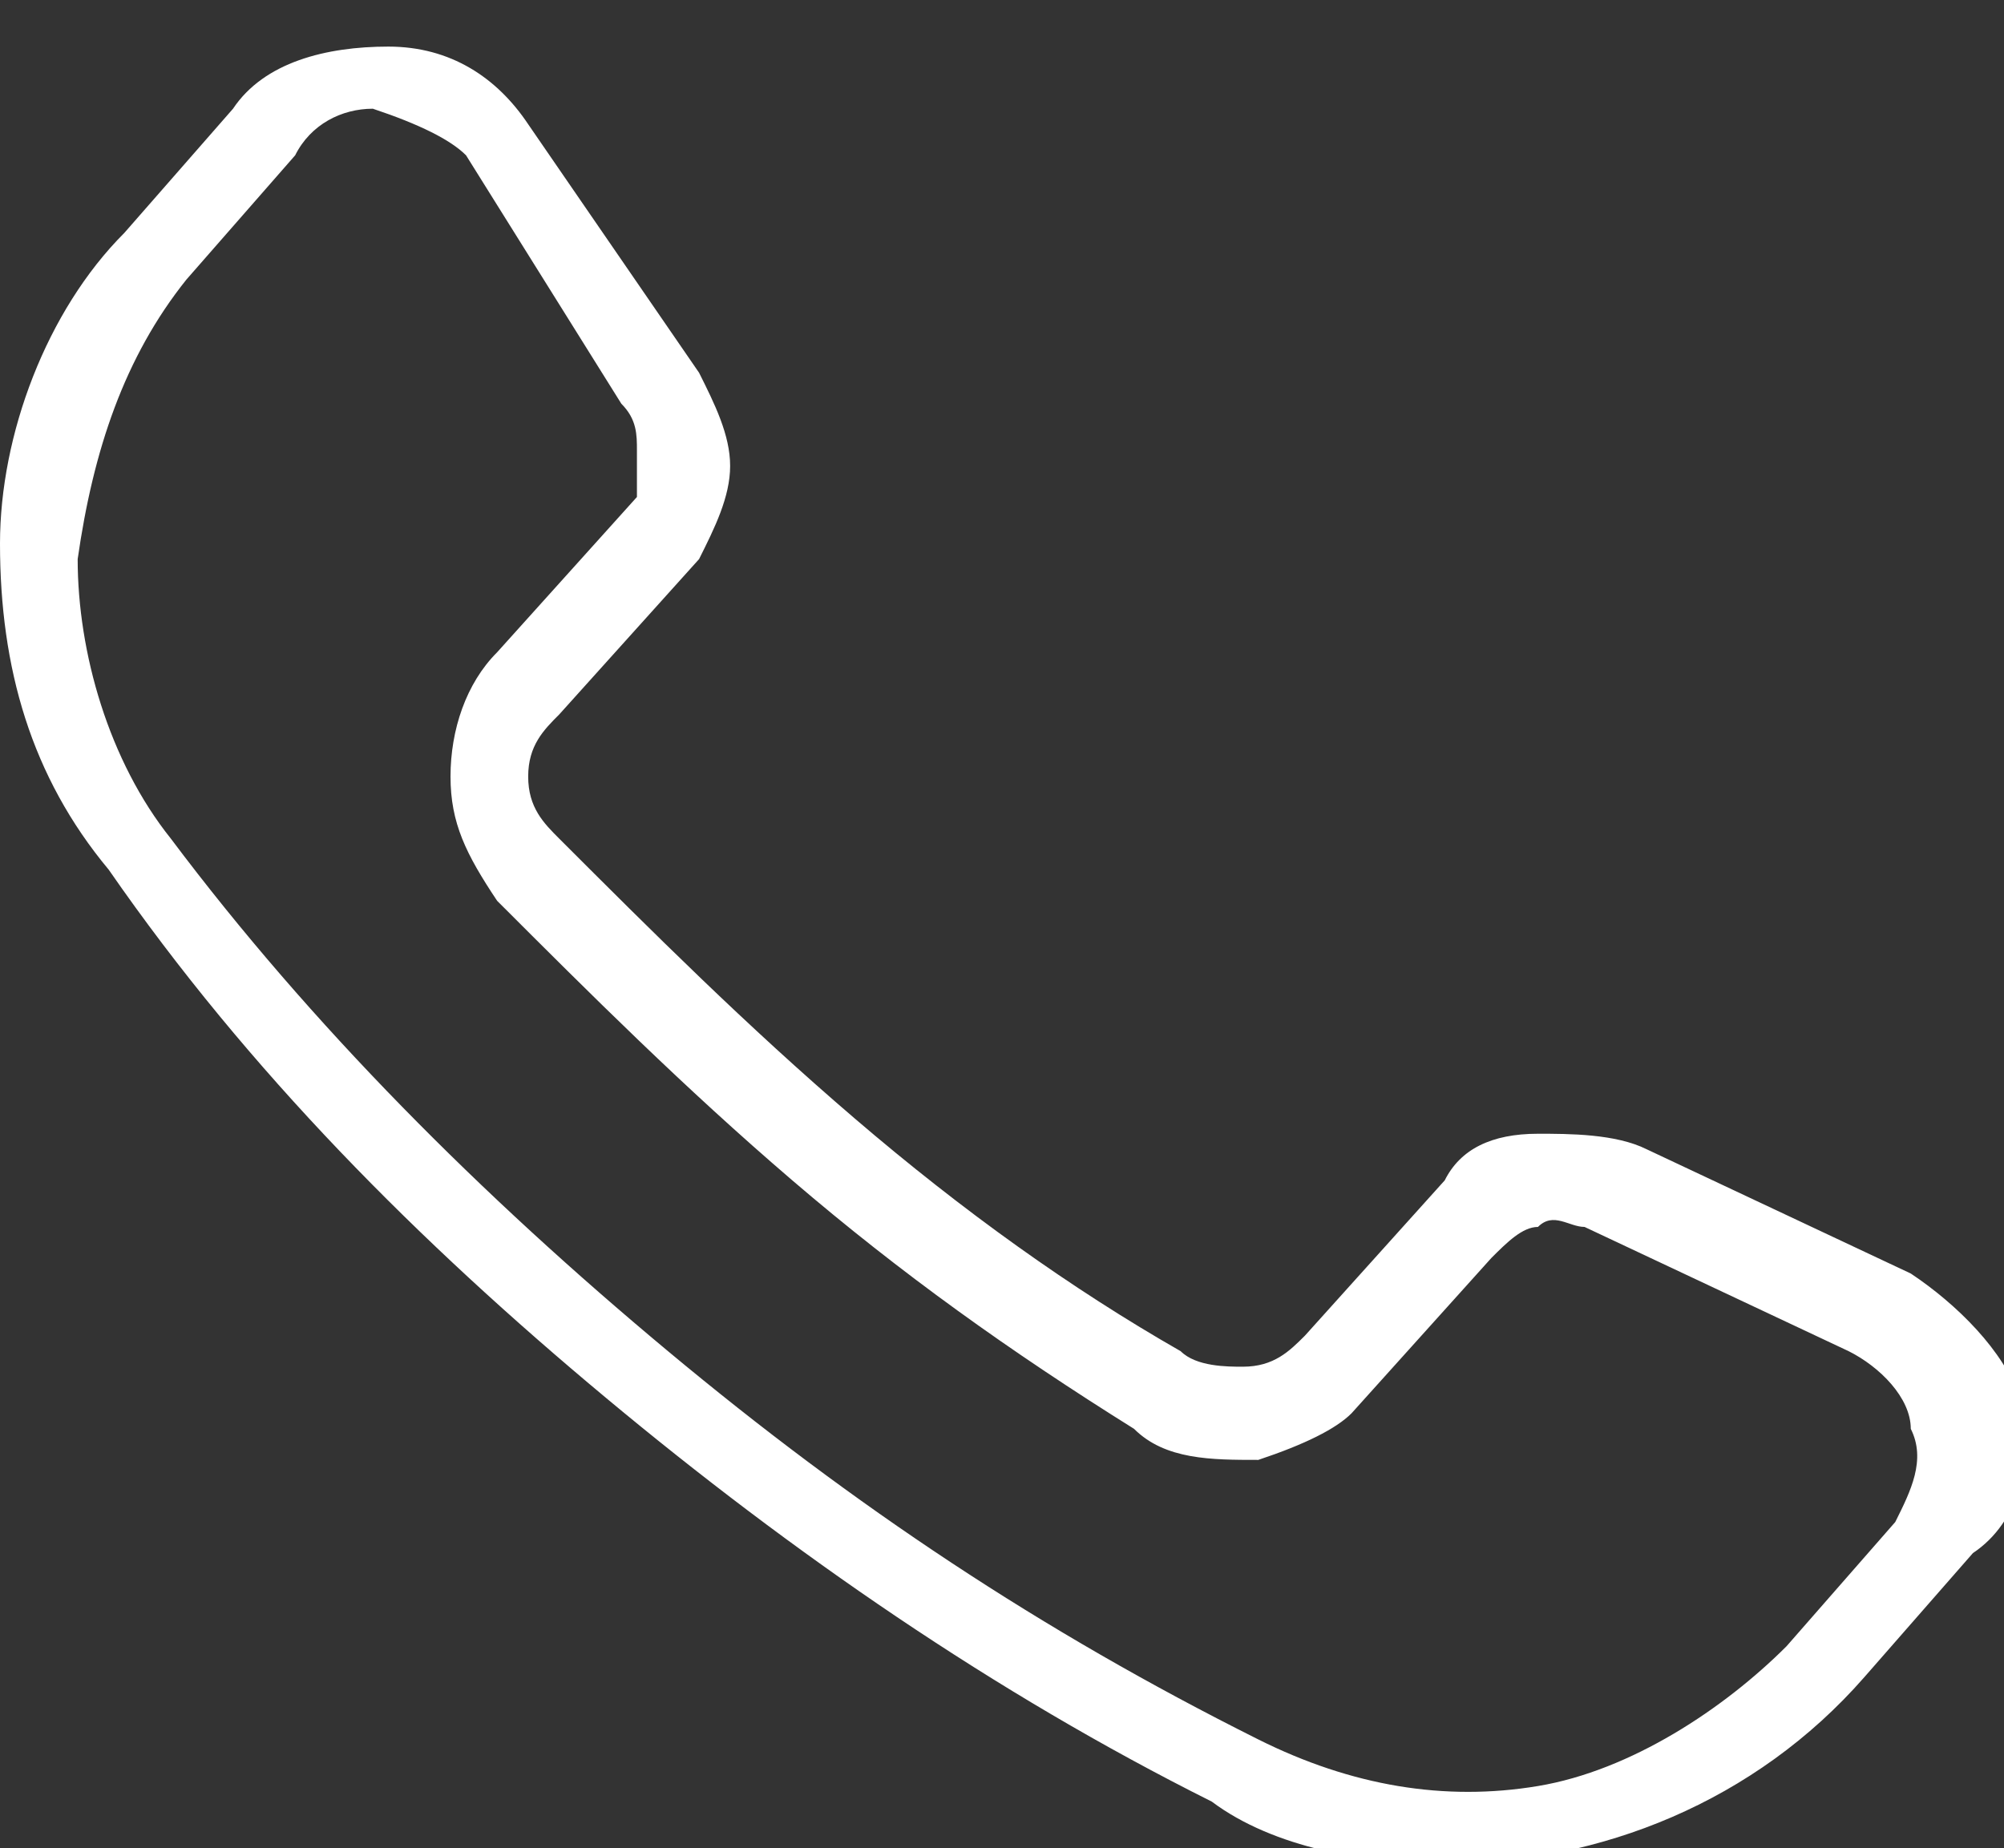 <?xml version="1.0" encoding="utf-8"?>
<!-- Generator: Adobe Illustrator 26.0.1, SVG Export Plug-In . SVG Version: 6.00 Build 0)  -->
<svg version="1.1" id="Capa_1" xmlns="http://www.w3.org/2000/svg" xmlns:xlink="http://www.w3.org/1999/xlink" x="0px" y="0px"
	 viewBox="0 0 12.9 11.9" style="enable-background:new 0 0 12.9 11.9;" xml:space="preserve">
<rect x="0" y="0" width="12.9" height="11.9" fill="#333333" stroke="none"/>
<style type="text/css">
	.st0{fill:none;stroke:#243741;stroke-linecap:round;stroke-linejoin:round;stroke-miterlimit:10;}
	.st1{fill:none;stroke:#243741;stroke-miterlimit:10;}
	.st2{fill:none;stroke:#243741;stroke-linejoin:round;stroke-miterlimit:10;}
	.st3{fill:#518B9A;}
	.st4{fill:#243741;}
	.st5{fill:#7F93A4;}
	.st6{fill:none;stroke:#243741;stroke-width:1.035;stroke-linejoin:round;stroke-miterlimit:10;}
	.st7{fill:none;stroke:#243741;stroke-width:0.748;stroke-linejoin:round;stroke-miterlimit:10;}
	.st8{fill:none;stroke:#243741;stroke-width:1.035;stroke-linecap:round;stroke-linejoin:round;stroke-miterlimit:10;}
	.st9{fill:none;stroke:#243741;stroke-width:0.748;stroke-linecap:round;stroke-linejoin:round;stroke-miterlimit:10;}
	.st10{fill-rule:evenodd;clip-rule:evenodd;fill:#020203;}
	.st11{fill:#020203;}
	.st12{clip-path:url(#SVGID_00000036252773120049262220000005008903054194108086_);}
	.st13{clip-path:url(#SVGID_00000046331777822200986850000008496131314387609778_);}
	.st14{clip-path:url(#SVGID_00000054981721917952550040000005558294025273330580_);}
	.st15{clip-path:url(#SVGID_00000155847431295481385270000014900709822919605407_);}
	.st16{clip-path:url(#SVGID_00000102533191446553256390000002705817934669273779_);}
	.st17{clip-path:url(#SVGID_00000092447278778212433770000005160803491218074535_);}
	.st18{clip-path:url(#SVGID_00000121265296261705884850000016636983878712063913_);}
	.st19{clip-path:url(#SVGID_00000114041127896954656920000012894886616755132845_);}
	.st20{clip-path:url(#SVGID_00000084505108591877720430000017840145794368700313_);}
	.st21{clip-path:url(#SVGID_00000137818449857968586780000006369737043706995361_);}
	.st22{clip-path:url(#SVGID_00000173121728605887380500000018413325044082850951_);}
	.st23{clip-path:url(#SVGID_00000121996884677434045780000005942867237681520031_);}
	.st24{clip-path:url(#SVGID_00000150808339345483097400000015134869717288624058_);}
	.st25{clip-path:url(#SVGID_00000021079638710224284740000009592018528133195401_);}
	.st26{clip-path:url(#SVGID_00000090289070574907125140000015102468199720834958_);}
	.st27{clip-path:url(#SVGID_00000107569346639667100740000005544007269167291529_);}
	.st28{fill-rule:evenodd;clip-rule:evenodd;fill:#FFD207;}
	.st29{fill-rule:evenodd;clip-rule:evenodd;fill:#FFFFFF;}
	
		.st30{fill-rule:evenodd;clip-rule:evenodd;fill:none;stroke:#020203;stroke-width:5;stroke-linecap:round;stroke-linejoin:round;stroke-miterlimit:10;}
	.st31{fill:#D8D8D8;}
	.st32{fill:url(#SVGID_00000043422044163092506820000017529793878040068503_);}
	.st33{fill:#FFFFFF;}
	.st34{fill:url(#SVGID_00000004547519833319444200000008258896320659950222_);}
	.st35{fill:url(#SVGID_00000181085188832684920100000017189462822518791816_);}
	.st36{fill:url(#SVGID_00000004547460322567316750000014986986688055413949_);}
	.st37{fill:none;stroke:#FFFFFF;stroke-width:5;stroke-miterlimit:10;}
	.st38{fill:#747474;}
	.st39{fill:#161617;}
	.st40{fill:url(#SVGID_00000013171407102845120510000008393607992568196799_);}
	.st41{fill:#DD3260;}
	.st42{fill:#48B4CD;}
	.st43{fill:url(#SVGID_00000124844067403023814240000000075191672675005346_);}
	.st44{fill:#181819;}
	.st45{fill:url(#SVGID_00000147187046912671273910000001060006193399330976_);}
	.st46{clip-path:url(#SVGID_00000116944561604907035590000013453000383643670462_);}
	.st47{clip-path:url(#SVGID_00000093886891498144013800000007314167301100125617_);}
	.st48{clip-path:url(#SVGID_00000003785797912764181690000008076959417706120632_);}
	.st49{clip-path:url(#SVGID_00000125577533498444862490000018135938263617140876_);}
	.st50{clip-path:url(#SVGID_00000020362208652332608440000015025542703802533766_);}
	.st51{clip-path:url(#SVGID_00000151543873842669259740000008284457804930864284_);}
	.st52{clip-path:url(#SVGID_00000078760839375791275230000003665678207194517657_);}
	.st53{clip-path:url(#SVGID_00000018212007258508021970000001021343562679702179_);}
	.st54{fill:url(#SVGID_00000015339077272172223730000009176318137387516569_);}
	.st55{fill:url(#SVGID_00000089568267227785523400000013102899039200696456_);}
	.st56{fill:url(#SVGID_00000042010214039698811870000012787500574114109083_);}
	.st57{fill:url(#SVGID_00000160888830387980234950000012262193877854716546_);}
	.st58{fill-rule:evenodd;clip-rule:evenodd;fill:#161617;}
	.st59{fill:url(#SVGID_00000071555005904616751570000006537519464912346815_);}
	.st60{fill:url(#SVGID_00000109030541944373433890000016932225905532126859_);}
	.st61{fill-rule:evenodd;clip-rule:evenodd;fill:url(#SVGID_00000153674975372960839710000013230688060731844005_);}
	.st62{fill:url(#SVGID_00000102513595279438218570000011131770188122558115_);}
	.st63{fill-rule:evenodd;clip-rule:evenodd;fill:#747474;}
	.st64{fill:url(#SVGID_00000120553474241509449260000018203971066424949124_);}
	.st65{fill:#FFFFFF;stroke:#060607;stroke-width:2;stroke-miterlimit:10;}
	.st66{fill:url(#SVGID_00000031166421510212726170000000818763082431344041_);}
	.st67{fill:url(#SVGID_00000026123035770597711380000008718912135741065616_);}
	.st68{fill:url(#SVGID_00000152949077643734110020000009634838601110174640_);}
	.st69{fill:url(#SVGID_00000159428757918535978390000000182417924091906198_);}
	.st70{fill:url(#SVGID_00000072985954347061191940000014921362499288247939_);}
	.st71{fill:url(#SVGID_00000001657968139280957840000003612487385074444201_);}
	.st72{fill:url(#SVGID_00000177445850578965923130000010433212366786613693_);}
	.st73{fill:url(#SVGID_00000048475250033080409670000009701197078662139266_);}
	.st74{fill:url(#SVGID_00000035490884636561189100000002770702910127360685_);}
	.st75{fill:url(#SVGID_00000078743551947887410000000016473785845199595932_);}
	.st76{fill:url(#SVGID_00000040570304844240318630000014294945026647456175_);}
	.st77{fill:url(#SVGID_00000020383913811482902020000012964511505979721126_);}
	.st78{fill:url(#SVGID_00000059994572101087913740000016400874851115467185_);}
	.st79{fill:url(#SVGID_00000091694709931154865220000015858225052189649040_);}
	.st80{fill:url(#SVGID_00000137118164012683189040000010891935552000019341_);}
	.st81{fill:url(#SVGID_00000070799454723937023680000012076429479793638334_);}
	.st82{fill:url(#SVGID_00000067931308513826675260000005280461065054879111_);}
	.st83{fill:url(#SVGID_00000027594533998003356870000016652050848804040895_);}
	.st84{fill:none;}
	.st85{fill-rule:evenodd;clip-rule:evenodd;fill:#A7A6A6;}
	.st86{fill:#8A8A8D;}
	.st87{fill:#5D8AB5;}
	.st88{fill:#286193;}
	.st89{fill:none;stroke:#020203;stroke-width:1.884;stroke-linecap:round;stroke-linejoin:round;stroke-miterlimit:6.727;}
	.st90{fill:none;stroke:#000000;stroke-width:0.107;stroke-miterlimit:10;}
	.st91{fill:#233741;}
	.st92{clip-path:url(#SVGID_00000011014416897701471330000011922676413955203732_);}
	.st93{fill:#5C89B5;}
	.st94{fill:#276193;}
	.st95{clip-path:url(#SVGID_00000018946777136898722580000008336060928305314449_);}
	.st96{fill-rule:evenodd;clip-rule:evenodd;fill:#FFD203;}
	.st97{fill-rule:evenodd;clip-rule:evenodd;fill:#010202;}
</style>
<path class="st33" d="M9.3,12c-0.5,0-1.1-0.1-1.5-0.4C6.4,10.9,5.1,10,3.9,9C2.7,8,1.6,6.9,0.7,5.6C0.2,5,0,4.3,0,3.5
	C0,2.8,0.3,2,0.8,1.5l0.7-0.8c0.2-0.3,0.6-0.4,1-0.4c0.4,0,0.7,0.2,0.9,0.5l1.1,1.6v0c0.1,0.2,0.2,0.4,0.2,0.6
	c0,0.2-0.1,0.4-0.2,0.6l-0.9,1C3.5,4.7,3.4,4.8,3.4,5c0,0.2,0.1,0.3,0.2,0.4C4.2,6,4.8,6.6,5.5,7.2c0.7,0.6,1.4,1.1,2.1,1.5
	C7.7,8.8,7.9,8.8,8,8.8c0.2,0,0.3-0.1,0.4-0.2l0.9-1c0.1-0.2,0.3-0.3,0.6-0.3c0.2,0,0.5,0,0.7,0.1l1.7,0.8h0
	c0.3,0.2,0.6,0.5,0.7,0.8c0.1,0.4,0,0.8-0.3,1l-0.7,0.8C11.3,11.6,10.3,12,9.3,12L9.3,12z M2.4,0.7L2.4,0.7C2.2,0.7,2,0.8,1.9,1
	L1.2,1.8C0.8,2.3,0.6,2.9,0.5,3.6c0,0.6,0.2,1.3,0.6,1.8c0.9,1.2,2,2.3,3.2,3.3c1.2,1,2.4,1.8,3.8,2.5c0.6,0.3,1.2,0.4,1.8,0.3
	c0.6-0.1,1.2-0.5,1.6-0.9l0.7-0.8c0.1-0.2,0.2-0.4,0.1-0.6c0-0.2-0.2-0.4-0.4-0.5l-1.7-0.8c-0.1,0-0.2-0.1-0.3,0
	c-0.1,0-0.2,0.1-0.3,0.2h0l-0.9,1C8.6,9.2,8.4,9.3,8.1,9.4c-0.3,0-0.6,0-0.8-0.2c-0.8-0.5-1.5-1-2.2-1.6C4.4,7,3.8,6.4,3.2,5.8
	C3,5.5,2.9,5.3,2.9,5c0-0.3,0.1-0.6,0.3-0.8l0.9-1C4.1,3.1,4.1,3,4.1,2.9c0-0.1,0-0.2-0.1-0.3L3,1h0C2.9,0.9,2.7,0.8,2.4,0.7
	C2.4,0.7,2.4,0.7,2.4,0.7L2.4,0.7z"/>
</svg>
